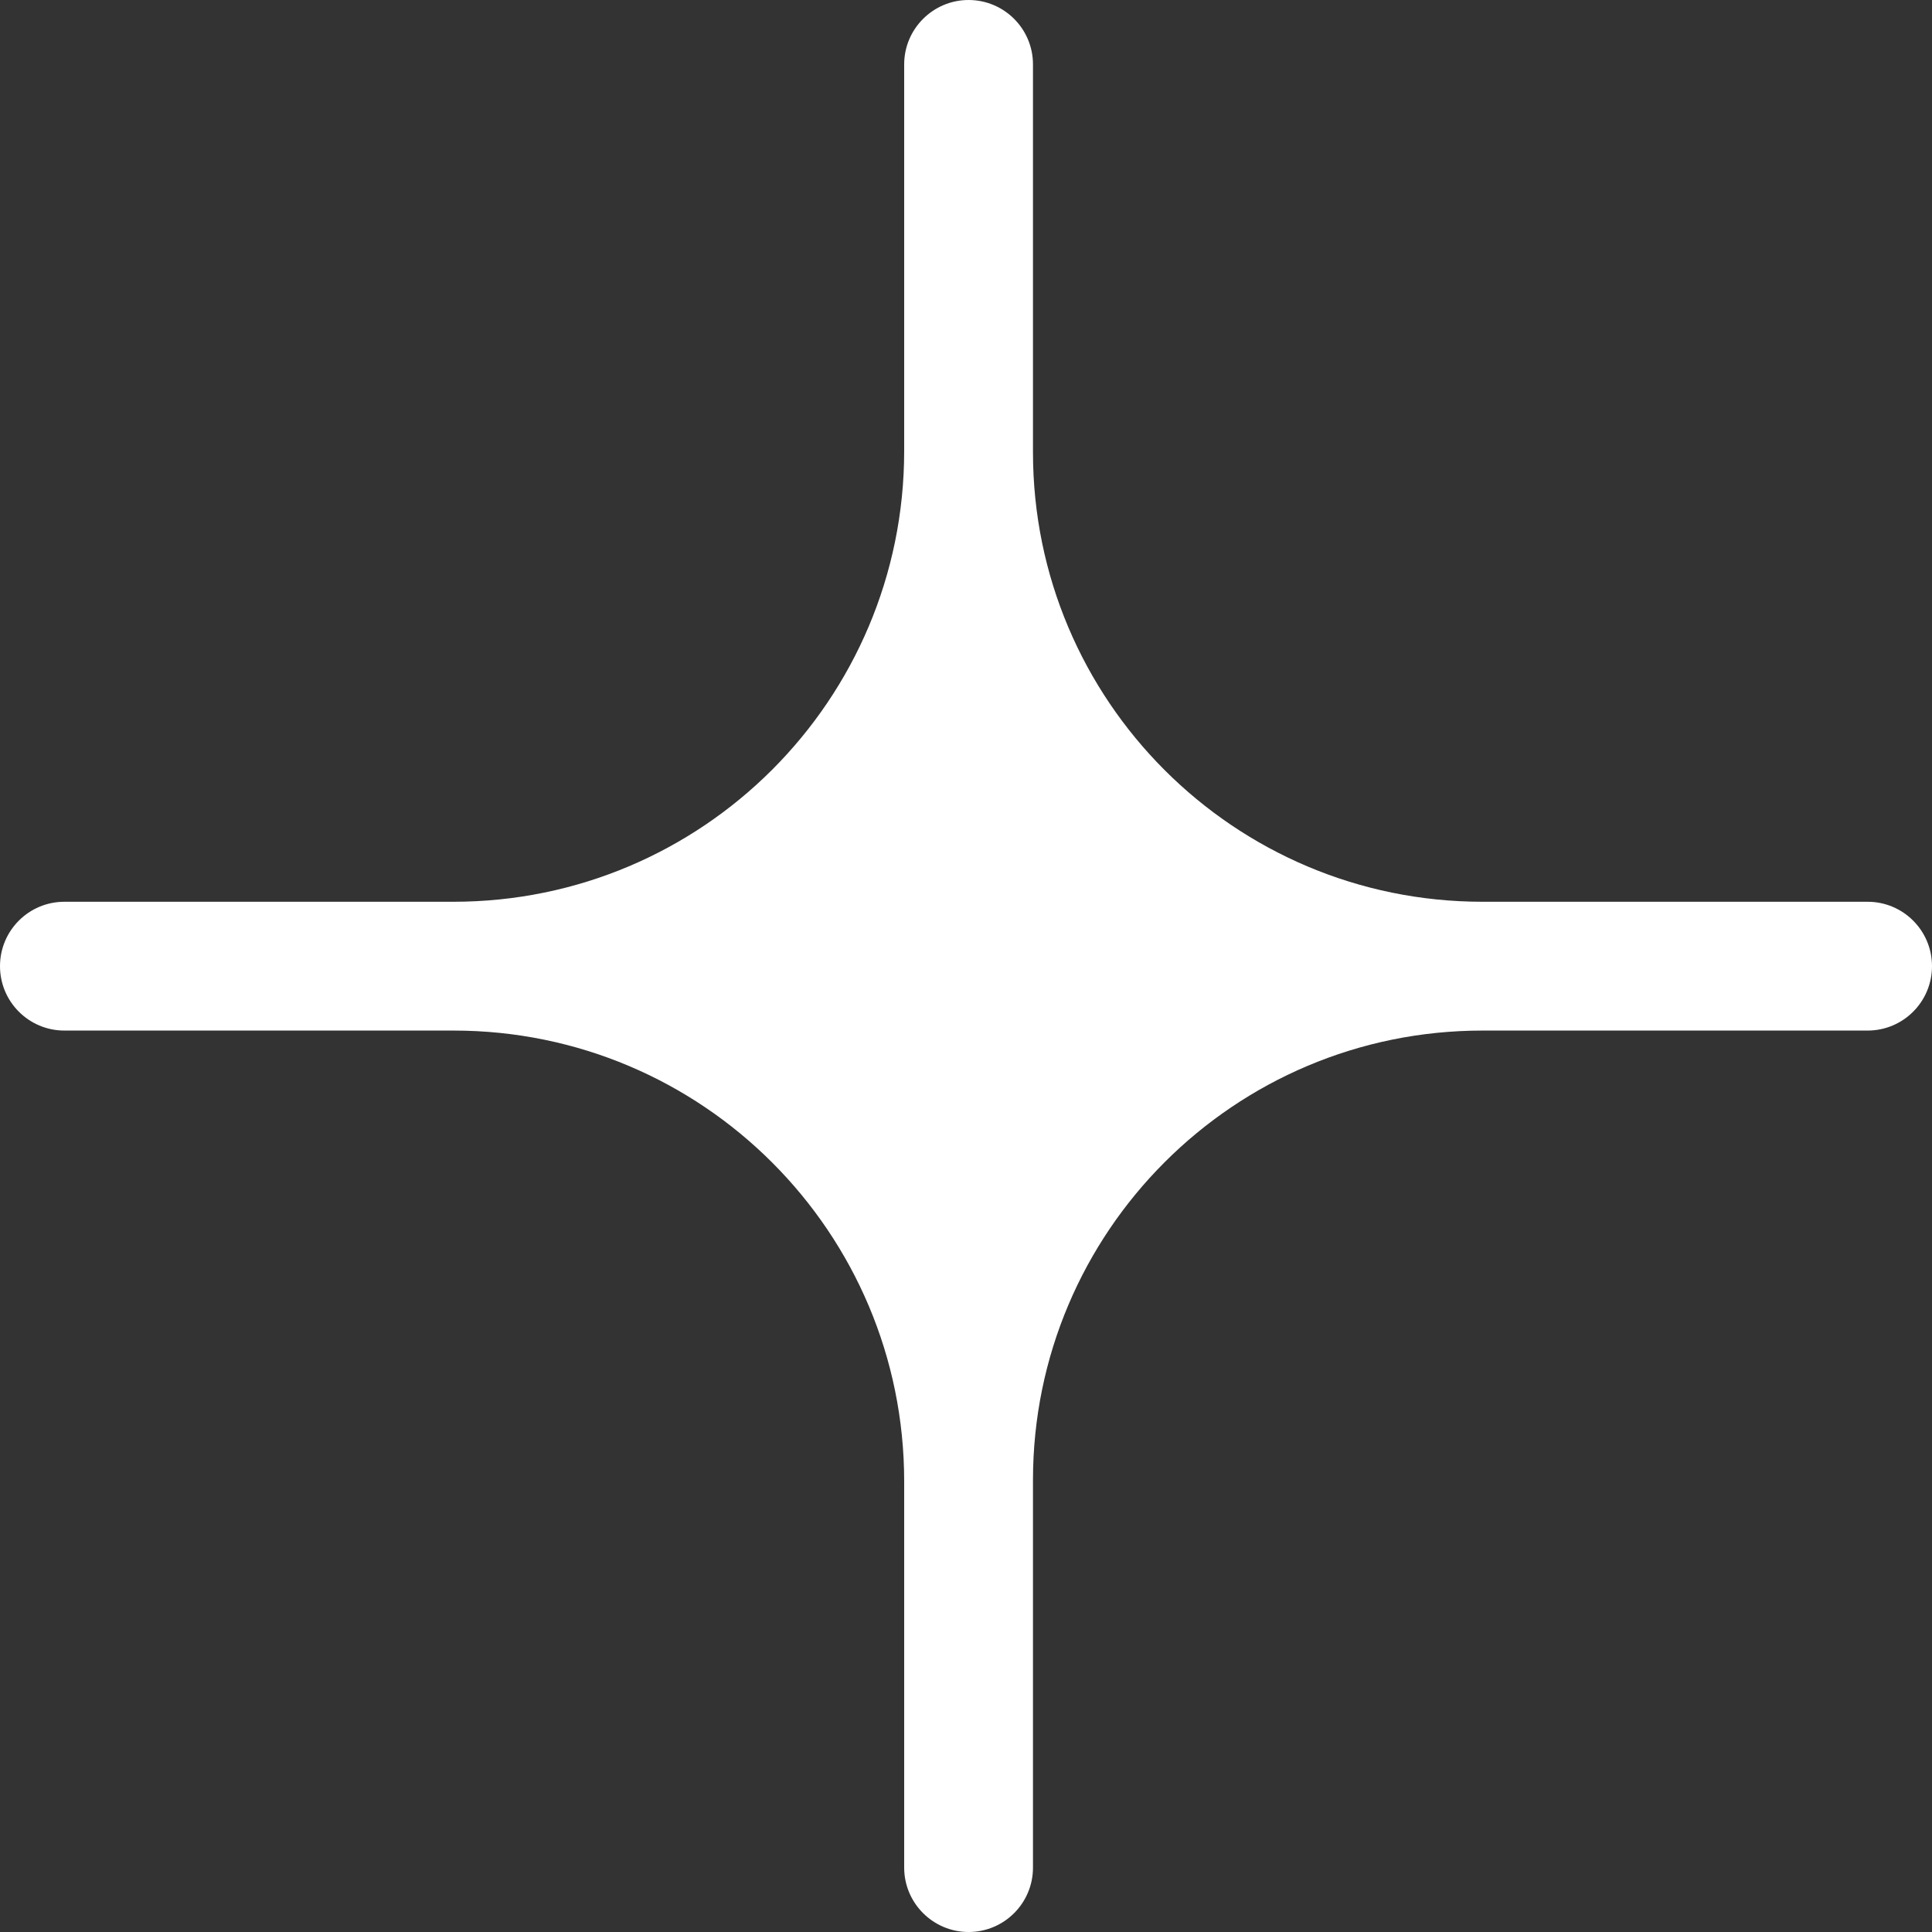 <svg width="12" height="12" viewBox="0 0 12 12" fill="none" xmlns="http://www.w3.org/2000/svg">
<rect x="0" y="0" width="12" height="12" fill="#333333" stroke="none"/>
<path fill-rule="evenodd" clip-rule="evenodd" d="M6.416 0.4C6.416 0.179 6.237 0 6.016 0V0C5.796 0 5.616 0.179 5.616 0.4V2.801C5.616 4.347 4.363 5.601 2.816 5.601H0.4C0.179 5.601 0 5.78 0 6.001V6.001C0 6.222 0.179 6.401 0.4 6.401H2.817C4.363 6.401 5.616 7.654 5.616 9.201V11.6C5.616 11.821 5.796 12 6.016 12V12C6.237 12 6.416 11.821 6.416 11.6V9.193C6.416 7.651 7.666 6.401 9.208 6.401H11.6C11.821 6.401 12 6.222 12 6.001V6.001C12 5.78 11.821 5.601 11.6 5.601H9.208C7.666 5.601 6.416 4.351 6.416 2.809V0.4Z" fill="white"/>
</svg>
